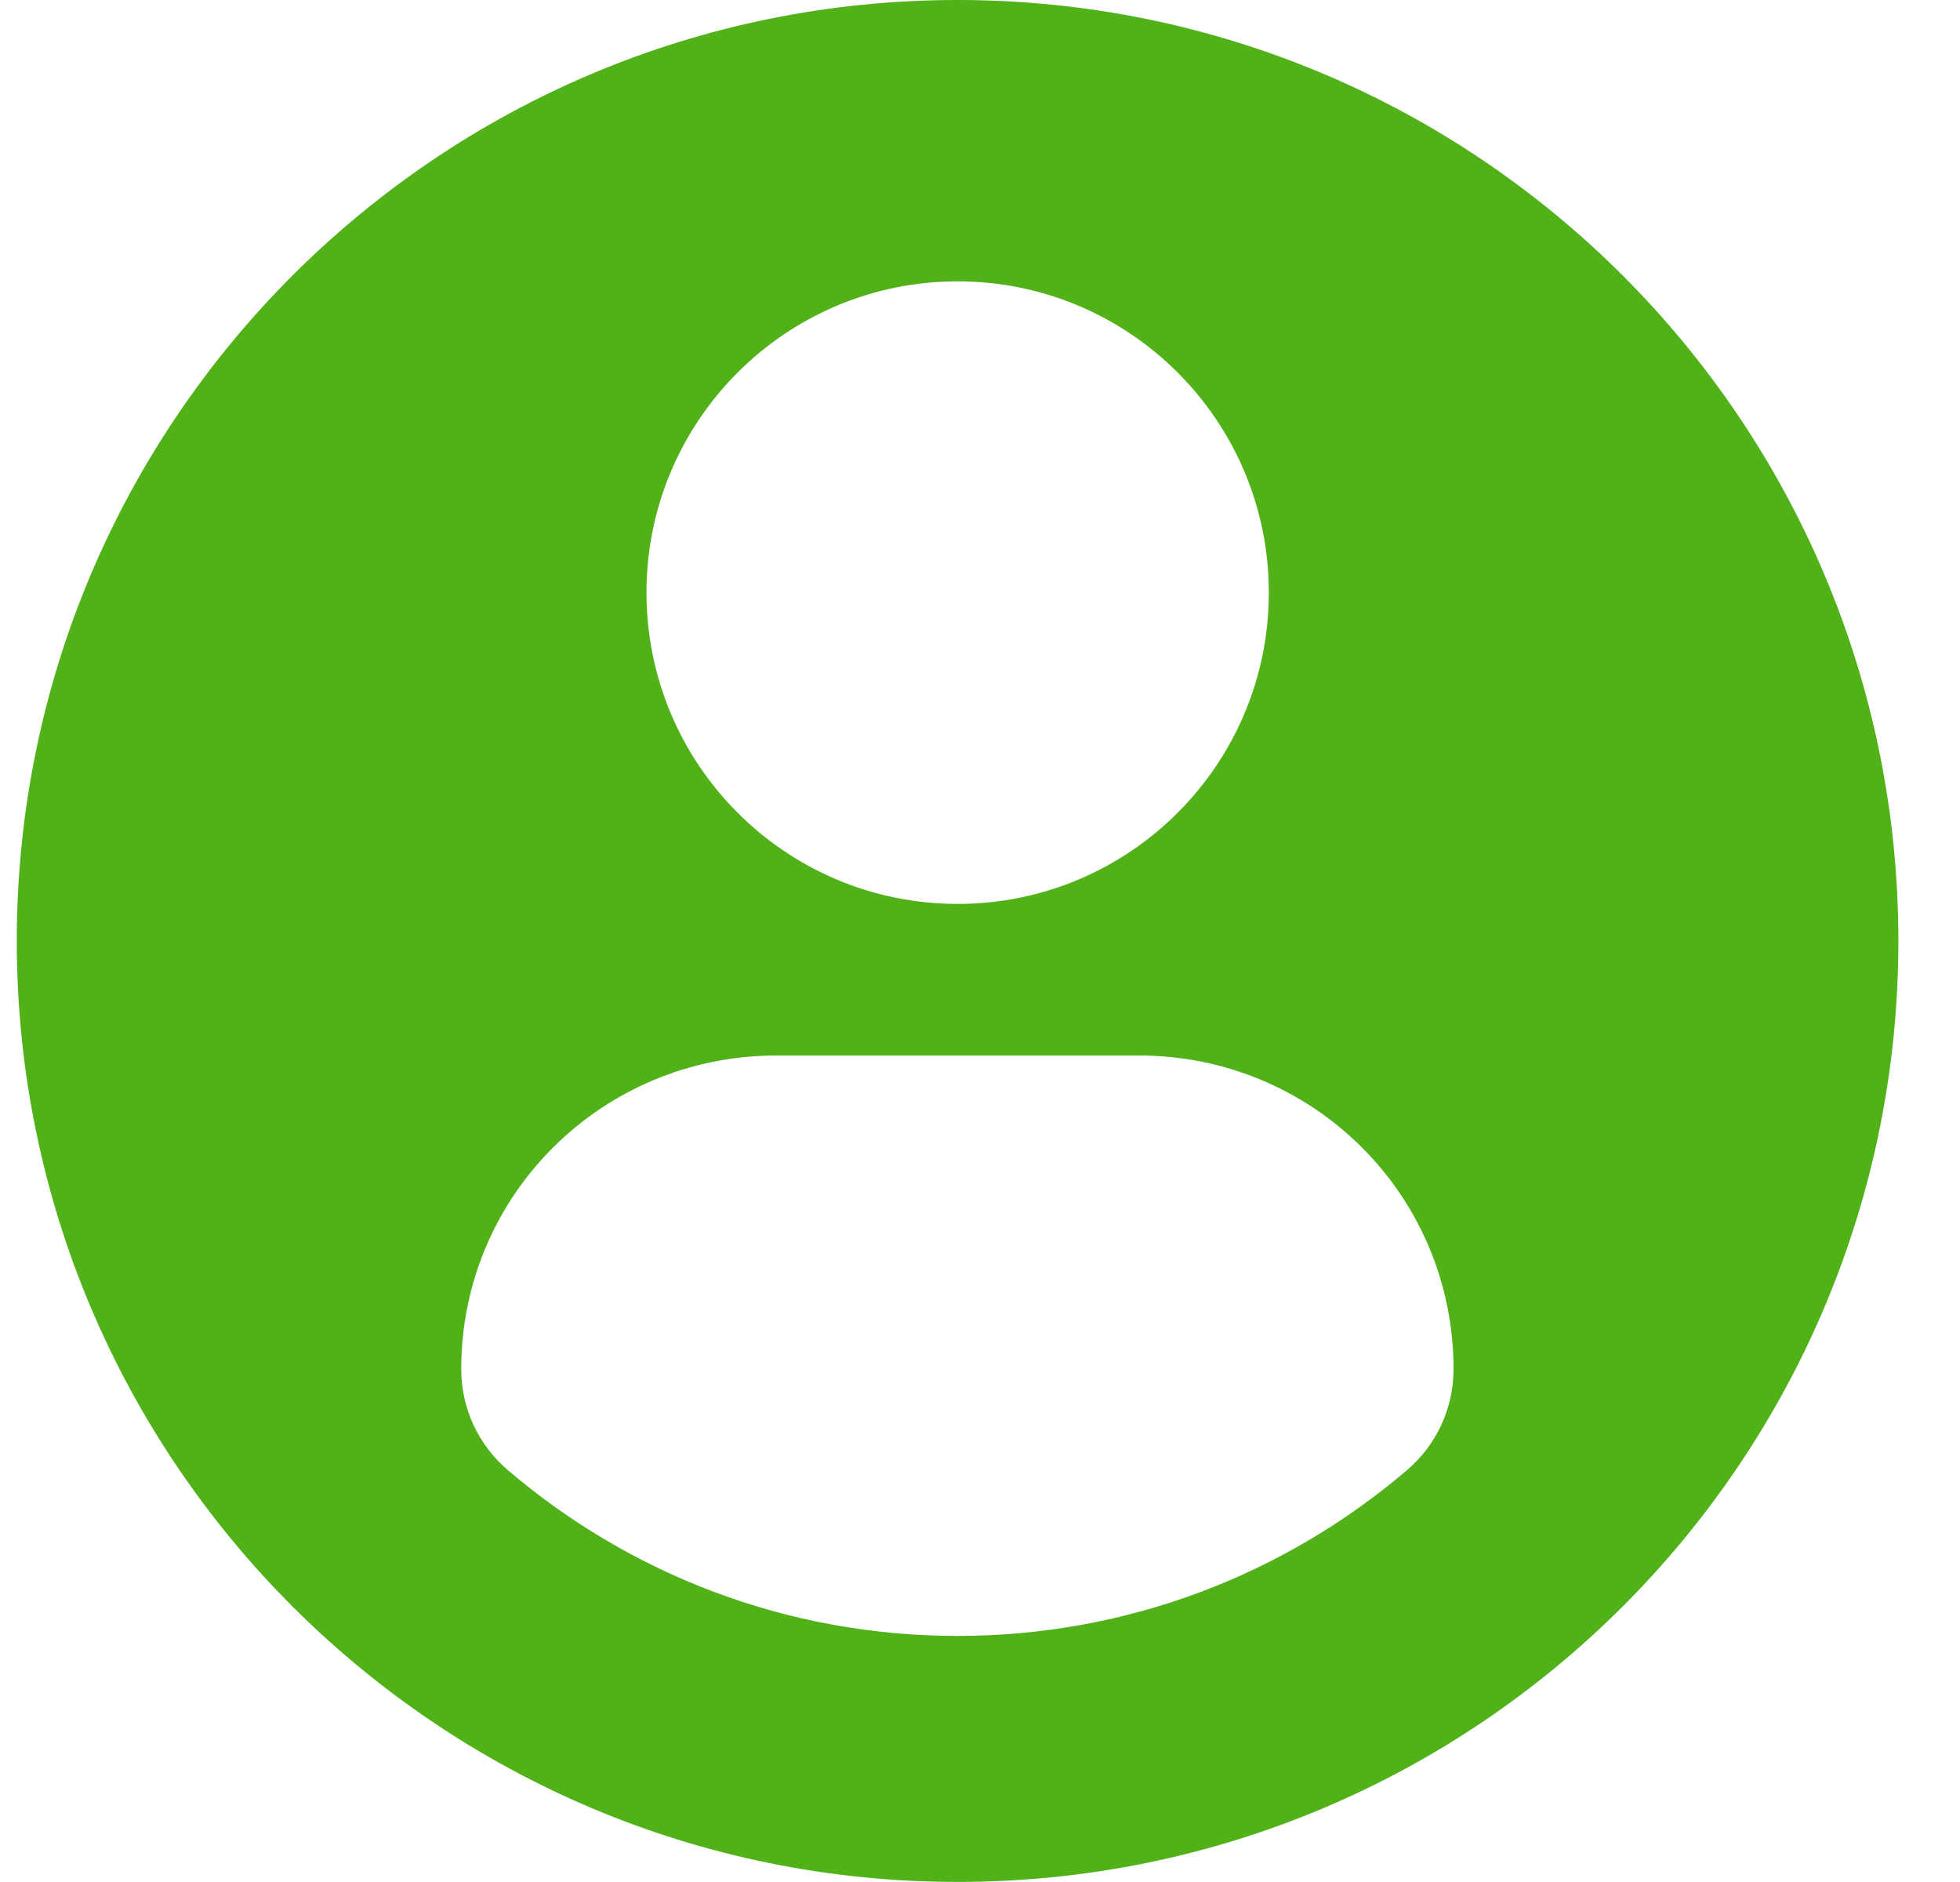 <svg width="25" height="24" viewBox="0 0 25 24" fill="none" xmlns="http://www.w3.org/2000/svg">
<g clip-path="url(#clip0_2151_549)">
<path d="M12.214 0C5.588 0 0.214 5.373 0.214 12C0.214 18.627 5.587 23.999 12.214 23.999C18.842 23.999 24.214 18.627 24.214 12C24.214 5.373 18.842 0 12.214 0ZM12.214 3.588C14.407 3.588 16.184 5.366 16.184 7.557C16.184 9.75 14.407 11.527 12.214 11.527C10.023 11.527 8.246 9.75 8.246 7.557C8.246 5.366 10.023 3.588 12.214 3.588ZM12.212 20.862C10.025 20.862 8.022 20.066 6.477 18.747C6.1 18.426 5.883 17.956 5.883 17.462C5.883 15.239 7.682 13.46 9.906 13.46H14.524C16.748 13.46 18.54 15.239 18.54 17.462C18.54 17.956 18.324 18.426 17.947 18.747C16.403 20.066 14.399 20.862 12.212 20.862Z" fill="#50B218"/>
</g>
<defs>
<clipPath id="clip0_2151_549">
<rect width="24" height="24" fill="white" transform="translate(0.214)"/>
</clipPath>
</defs>
</svg>
